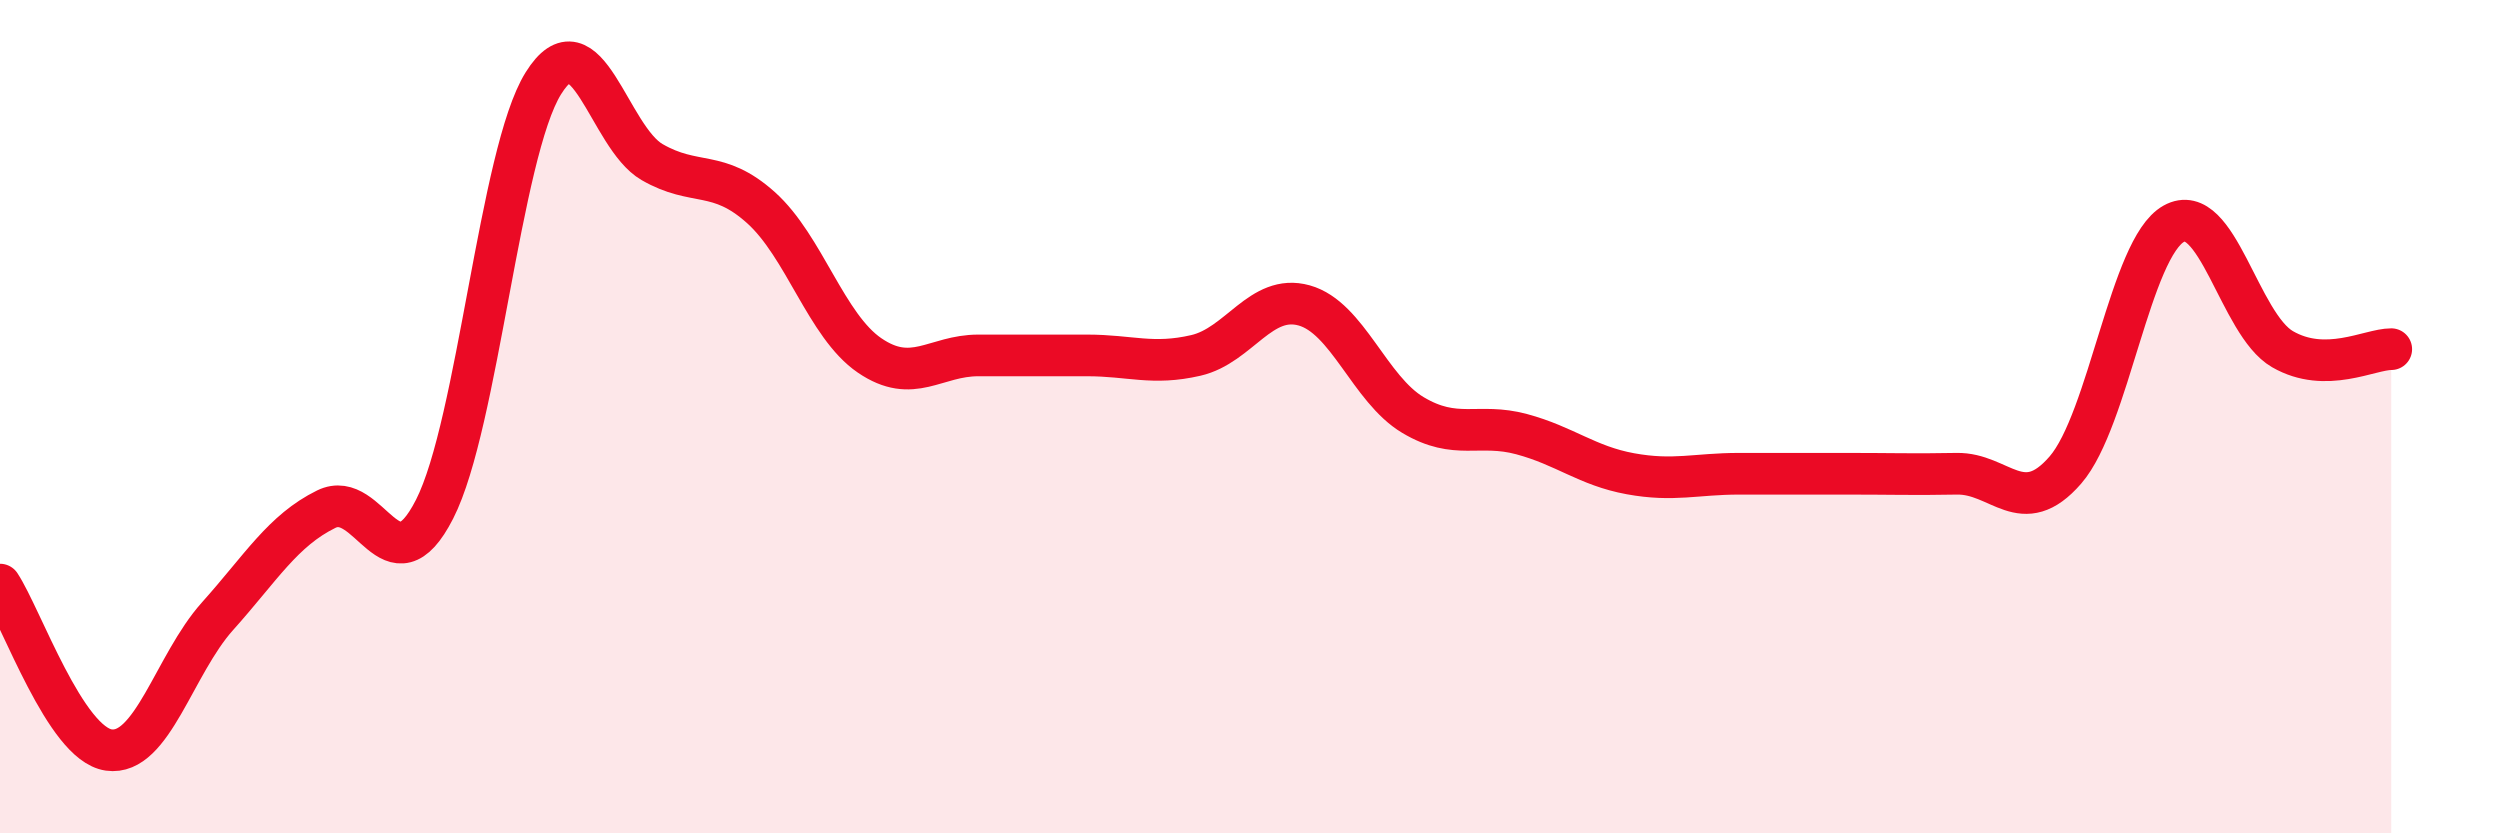 
    <svg width="60" height="20" viewBox="0 0 60 20" xmlns="http://www.w3.org/2000/svg">
      <path
        d="M 0,14.03 C 0.52,14.82 1.57,17.85 2.61,18 C 3.65,18.15 4.18,15.95 5.22,14.79 C 6.26,13.63 6.79,12.73 7.83,12.22 C 8.87,11.71 9.39,14.26 10.43,12.22 C 11.47,10.18 12,3.67 13.04,2 C 14.08,0.33 14.61,3.29 15.65,3.89 C 16.69,4.49 17.22,4.05 18.26,4.98 C 19.3,5.91 19.83,7.82 20.87,8.53 C 21.91,9.24 22.44,8.53 23.48,8.53 C 24.52,8.53 25.05,8.53 26.09,8.53 C 27.13,8.53 27.66,8.77 28.7,8.53 C 29.74,8.29 30.26,7.04 31.3,7.33 C 32.34,7.62 32.87,9.34 33.91,9.96 C 34.95,10.58 35.48,10.14 36.52,10.42 C 37.56,10.7 38.09,11.18 39.13,11.37 C 40.17,11.56 40.7,11.37 41.74,11.37 C 42.78,11.37 43.31,11.37 44.35,11.37 C 45.39,11.37 45.92,11.39 46.96,11.37 C 48,11.35 48.53,12.48 49.57,11.28 C 50.61,10.08 51.13,5.95 52.17,5.37 C 53.21,4.79 53.74,7.78 54.78,8.38 C 55.82,8.98 56.87,8.38 57.39,8.38L57.39 20L0 20Z"
        fill="#EB0A25"
        opacity="0.1"
        stroke-linecap="round"
        stroke-linejoin="round"
      />
      <path
        d="M 0,14.03 C 0.52,14.82 1.57,17.85 2.61,18 C 3.65,18.15 4.18,15.95 5.22,14.79 C 6.26,13.63 6.79,12.73 7.83,12.22 C 8.87,11.71 9.39,14.26 10.43,12.22 C 11.47,10.18 12,3.67 13.04,2 C 14.08,0.33 14.61,3.29 15.65,3.89 C 16.69,4.49 17.22,4.05 18.26,4.98 C 19.3,5.91 19.83,7.82 20.87,8.53 C 21.91,9.24 22.44,8.53 23.48,8.53 C 24.52,8.53 25.05,8.53 26.09,8.53 C 27.13,8.53 27.66,8.77 28.7,8.53 C 29.74,8.29 30.26,7.04 31.3,7.33 C 32.34,7.62 32.87,9.34 33.91,9.96 C 34.95,10.58 35.48,10.14 36.52,10.42 C 37.56,10.7 38.09,11.18 39.13,11.37 C 40.17,11.56 40.7,11.37 41.74,11.37 C 42.78,11.37 43.31,11.37 44.35,11.37 C 45.39,11.37 45.92,11.39 46.96,11.37 C 48,11.35 48.53,12.48 49.57,11.28 C 50.61,10.08 51.13,5.95 52.17,5.37 C 53.21,4.79 53.74,7.78 54.78,8.38 C 55.82,8.98 56.87,8.38 57.39,8.38"
        stroke="#EB0A25"
        stroke-width="1"
        fill="none"
        stroke-linecap="round"
        stroke-linejoin="round"
      />
    </svg>
  